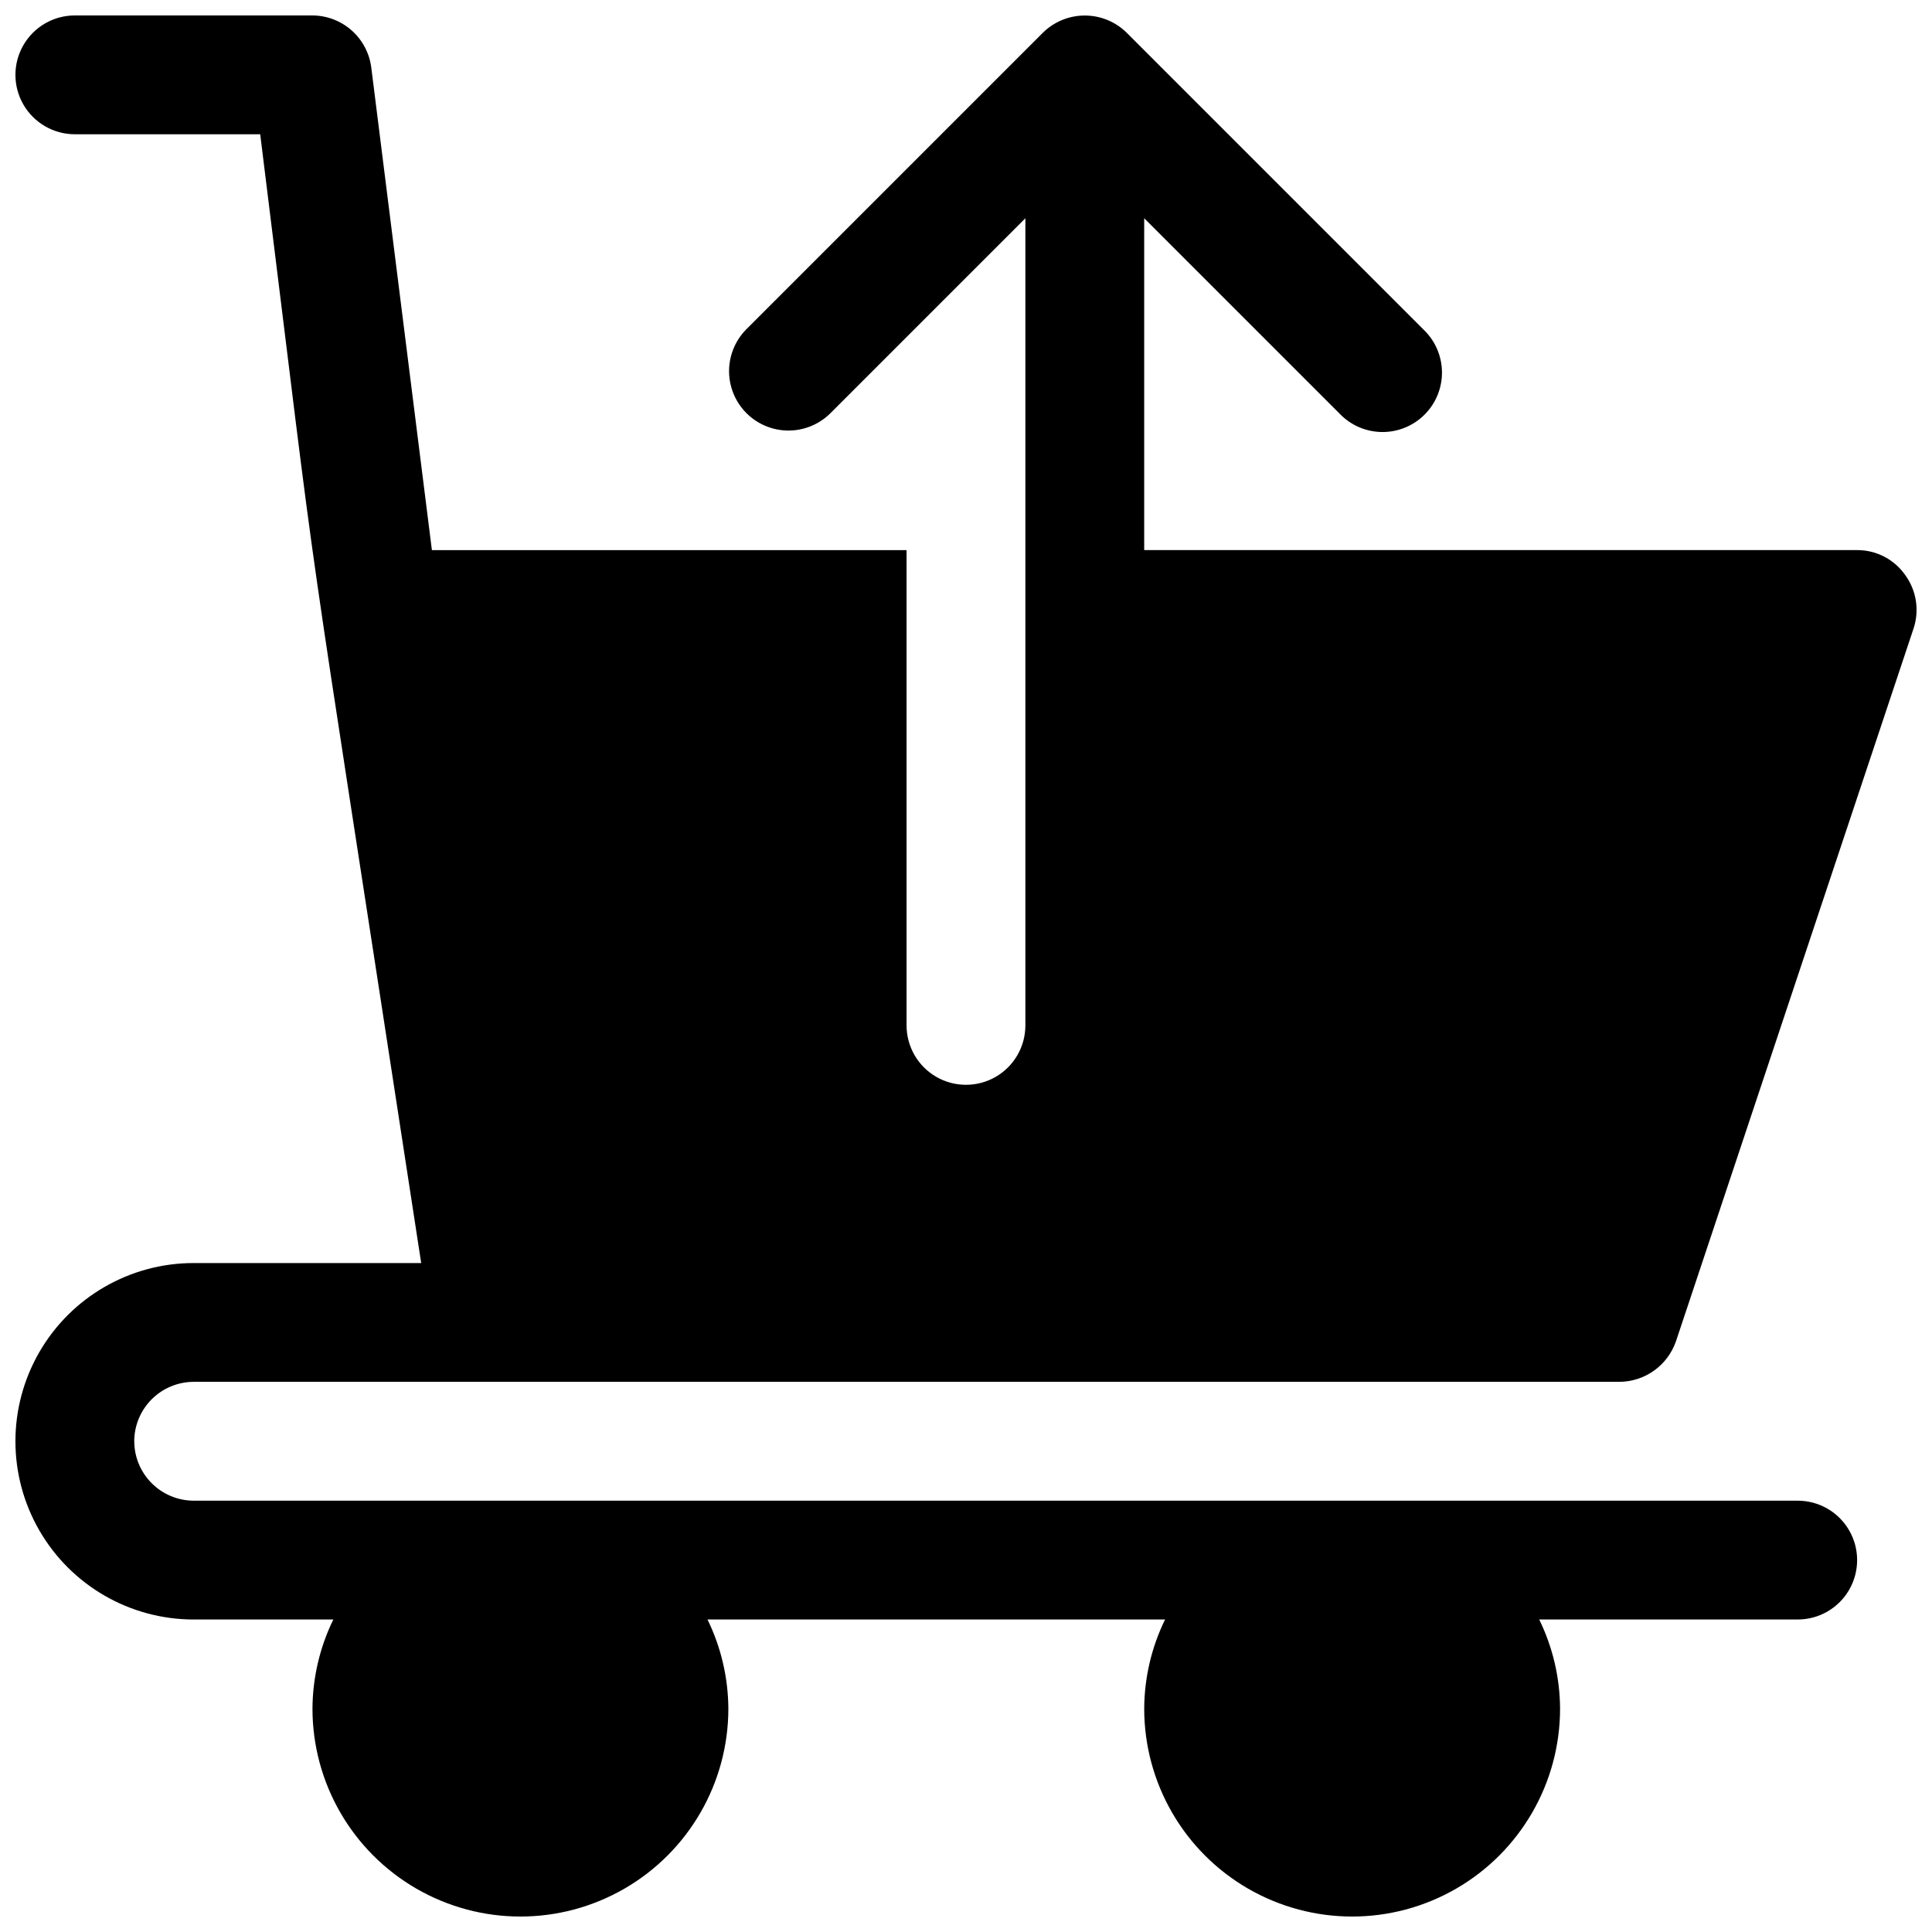 <?xml version="1.0" encoding="UTF-8"?>
<!-- Uploaded to: SVG Find, www.svgrepo.com, Generator: SVG Find Mixer Tools -->
<svg width="800px" height="800px" version="1.1" viewBox="144 144 512 512" xmlns="http://www.w3.org/2000/svg">
 <defs>
  <clipPath id="a">
   <path d="m148.09 148.09h503.81v503.81h-503.81z"/>
  </clipPath>
 </defs>
 <g clip-path="url(#a)">
  <path d="m179.58 525.95c0.012 4.172 1.676 8.172 4.625 11.121 2.949 2.949 6.945 4.613 11.117 4.625h425.09c5.625 0 10.824 3 13.637 7.871s2.812 10.875 0 15.746-8.012 7.871-13.637 7.871h-68.504c3.594 7.356 5.484 15.43 5.527 23.617 0 19.684-10.5 37.875-27.551 47.719s-38.055 9.844-55.105 0c-17.047-9.844-27.551-28.035-27.551-47.719 0.043-8.188 1.934-16.262 5.527-23.617h-121.26c3.594 7.356 5.481 15.43 5.527 23.617 0 19.684-10.504 37.875-27.555 47.719-17.047 9.844-38.055 9.844-55.102 0-17.051-9.844-27.555-28.035-27.555-47.719 0.047-8.188 1.934-16.262 5.527-23.617h-37.016c-16.871 0-32.465-9.004-40.902-23.617-8.438-14.613-8.438-32.617 0-47.23 8.438-14.613 24.031-23.617 40.902-23.617h60.301c-34.32-223.88-25.031-157.28-42.664-299.14h-49.125c-5.621 0-10.82-3-13.633-7.871-2.812-4.871-2.812-10.875 0-15.746s8.012-7.871 13.633-7.871h62.977c3.84 0.02 7.539 1.438 10.406 3.988 2.871 2.551 4.711 6.059 5.184 9.867l16.059 127.84h125.79v125.95c0 5.625 3 10.824 7.871 13.637s10.875 2.812 15.746 0 7.871-8.012 7.871-13.637v-213.9l-51.844 51.844c-4 3.863-9.738 5.332-15.102 3.859-5.363-1.469-9.551-5.656-11.02-11.02-1.473-5.363-0.004-11.102 3.859-15.102l78.719-78.719c2.961-2.938 6.961-4.586 11.133-4.586 4.168 0 8.168 1.648 11.129 4.586l78.719 78.719c3.039 2.934 4.769 6.965 4.809 11.188 0.035 4.223-1.625 8.285-4.613 11.27-2.984 2.988-7.043 4.648-11.27 4.613-4.223-0.039-8.254-1.77-11.188-4.809l-51.844-51.844v87.945h188.93c5.078-0.023 9.844 2.449 12.75 6.613 2.981 4.09 3.805 9.367 2.207 14.172l-62.977 188.93v-0.004c-1.086 3.109-3.102 5.809-5.781 7.727-2.68 1.918-5.883 2.957-9.176 2.981h-377.86c-4.172 0.012-8.168 1.676-11.117 4.625s-4.613 6.945-4.625 11.117z"/>
 </g>
</svg>